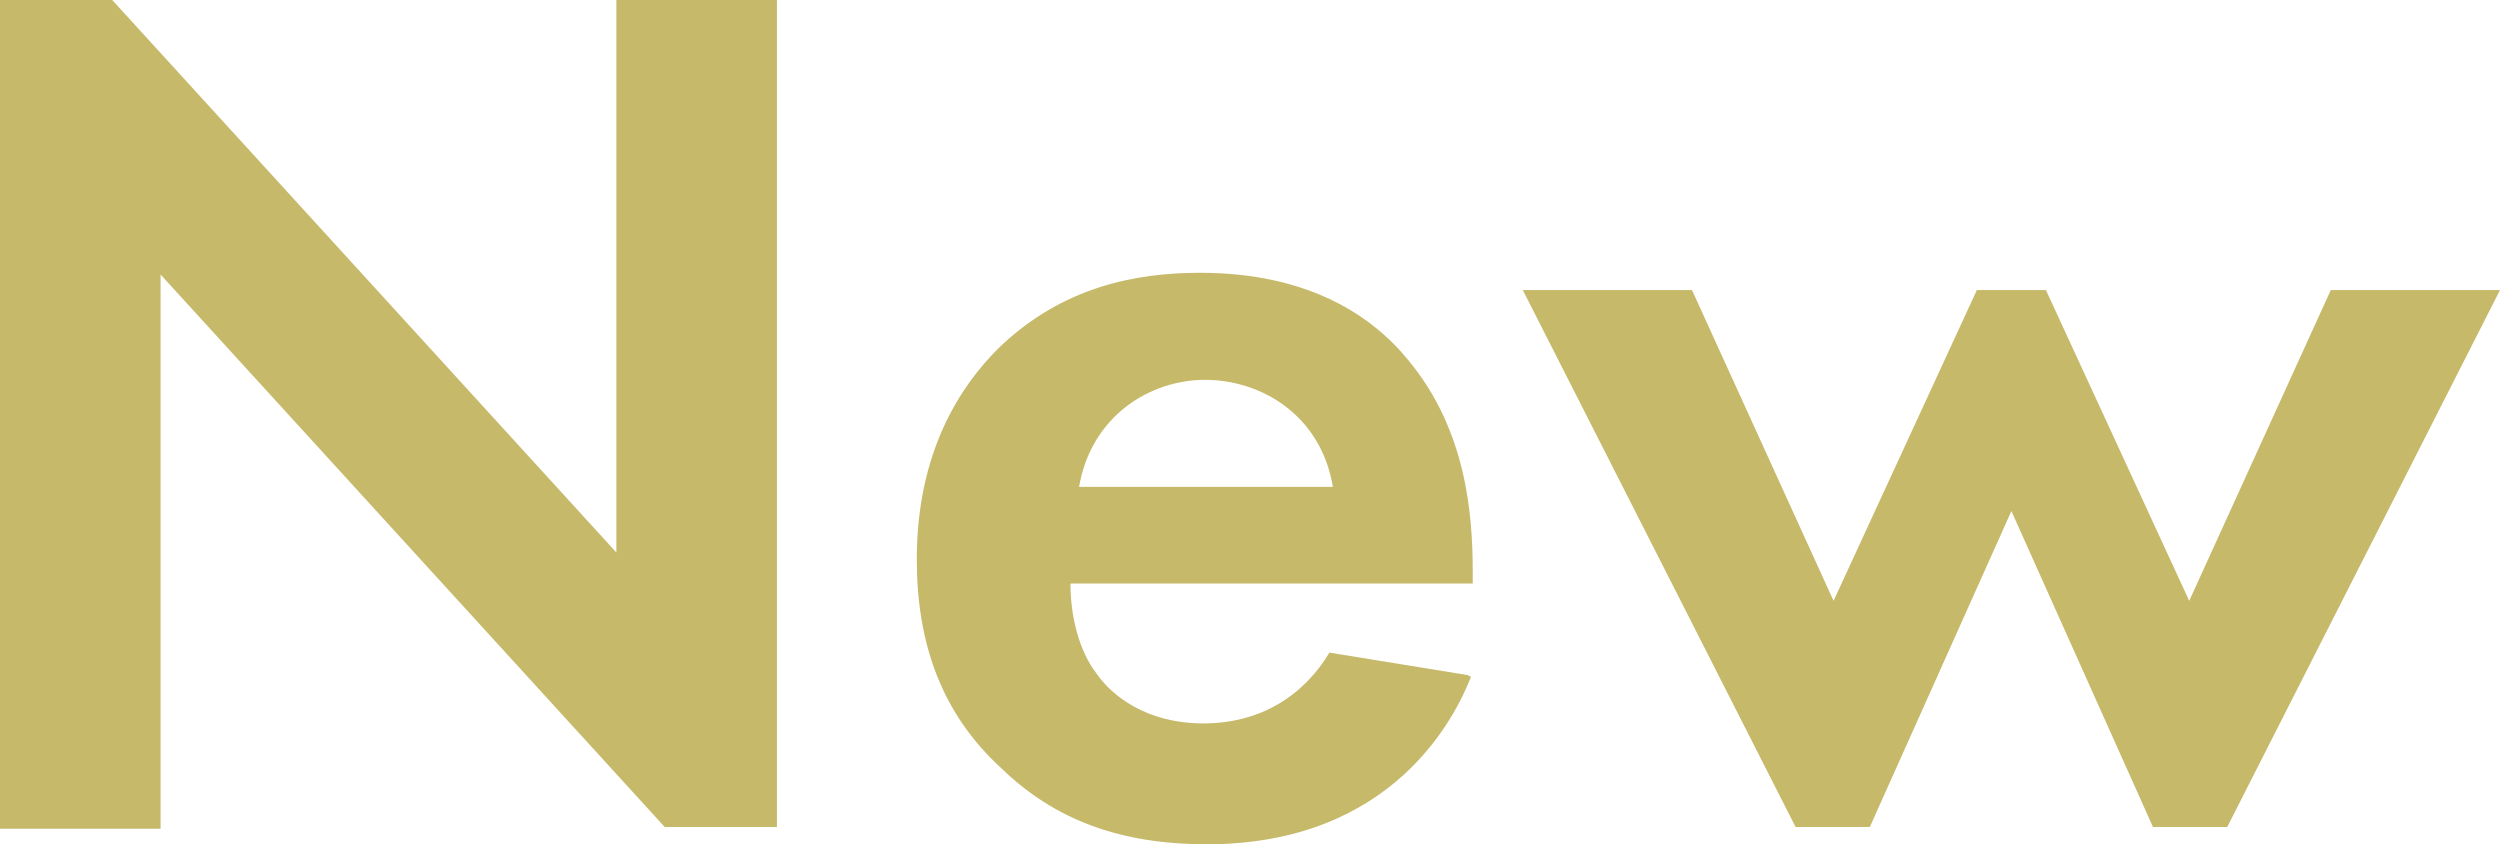 <?xml version="1.0" encoding="UTF-8"?>
<svg id="_レイヤー_2" data-name="レイヤー 2" xmlns="http://www.w3.org/2000/svg" viewBox="0 0 14.48 4.89">
  <defs>
    <style>
      .cls-1 {
        fill: #c6b96a;
        stroke-width: 0px;
      }
    </style>
  </defs>
  <g id="_レイヤー_1-2" data-name="レイヤー 1">
    <g>
      <path class="cls-1" d="m0,4.79V0h.65l2.92,3.2V0h.93v4.79h-.65L.93,1.59v3.21h-.93Z"/>
      <path class="cls-1" d="m8.52,3.92c-.09.23-.45.97-1.53.97-.5,0-.88-.14-1.19-.44-.35-.32-.49-.73-.49-1.21,0-.62.25-1,.47-1.22.37-.36.8-.44,1.17-.44.63,0,1,.25,1.21.51.33.4.37.88.37,1.22v.07h-2.33c0,.19.05.39.15.52.09.13.29.29.62.29s.58-.16.73-.41l.8.13Zm-.8-1.1c-.07-.42-.42-.62-.74-.62s-.66.21-.73.62h1.47Z"/>
      <path class="cls-1" d="m10.83,4.79h-.43l-1.58-3.11h.98l.82,1.8.83-1.8h.4l.83,1.8.82-1.8h.98l-1.58,3.11h-.43l-.82-1.83-.82,1.83Z"/>
    </g>
  </g>
</svg>